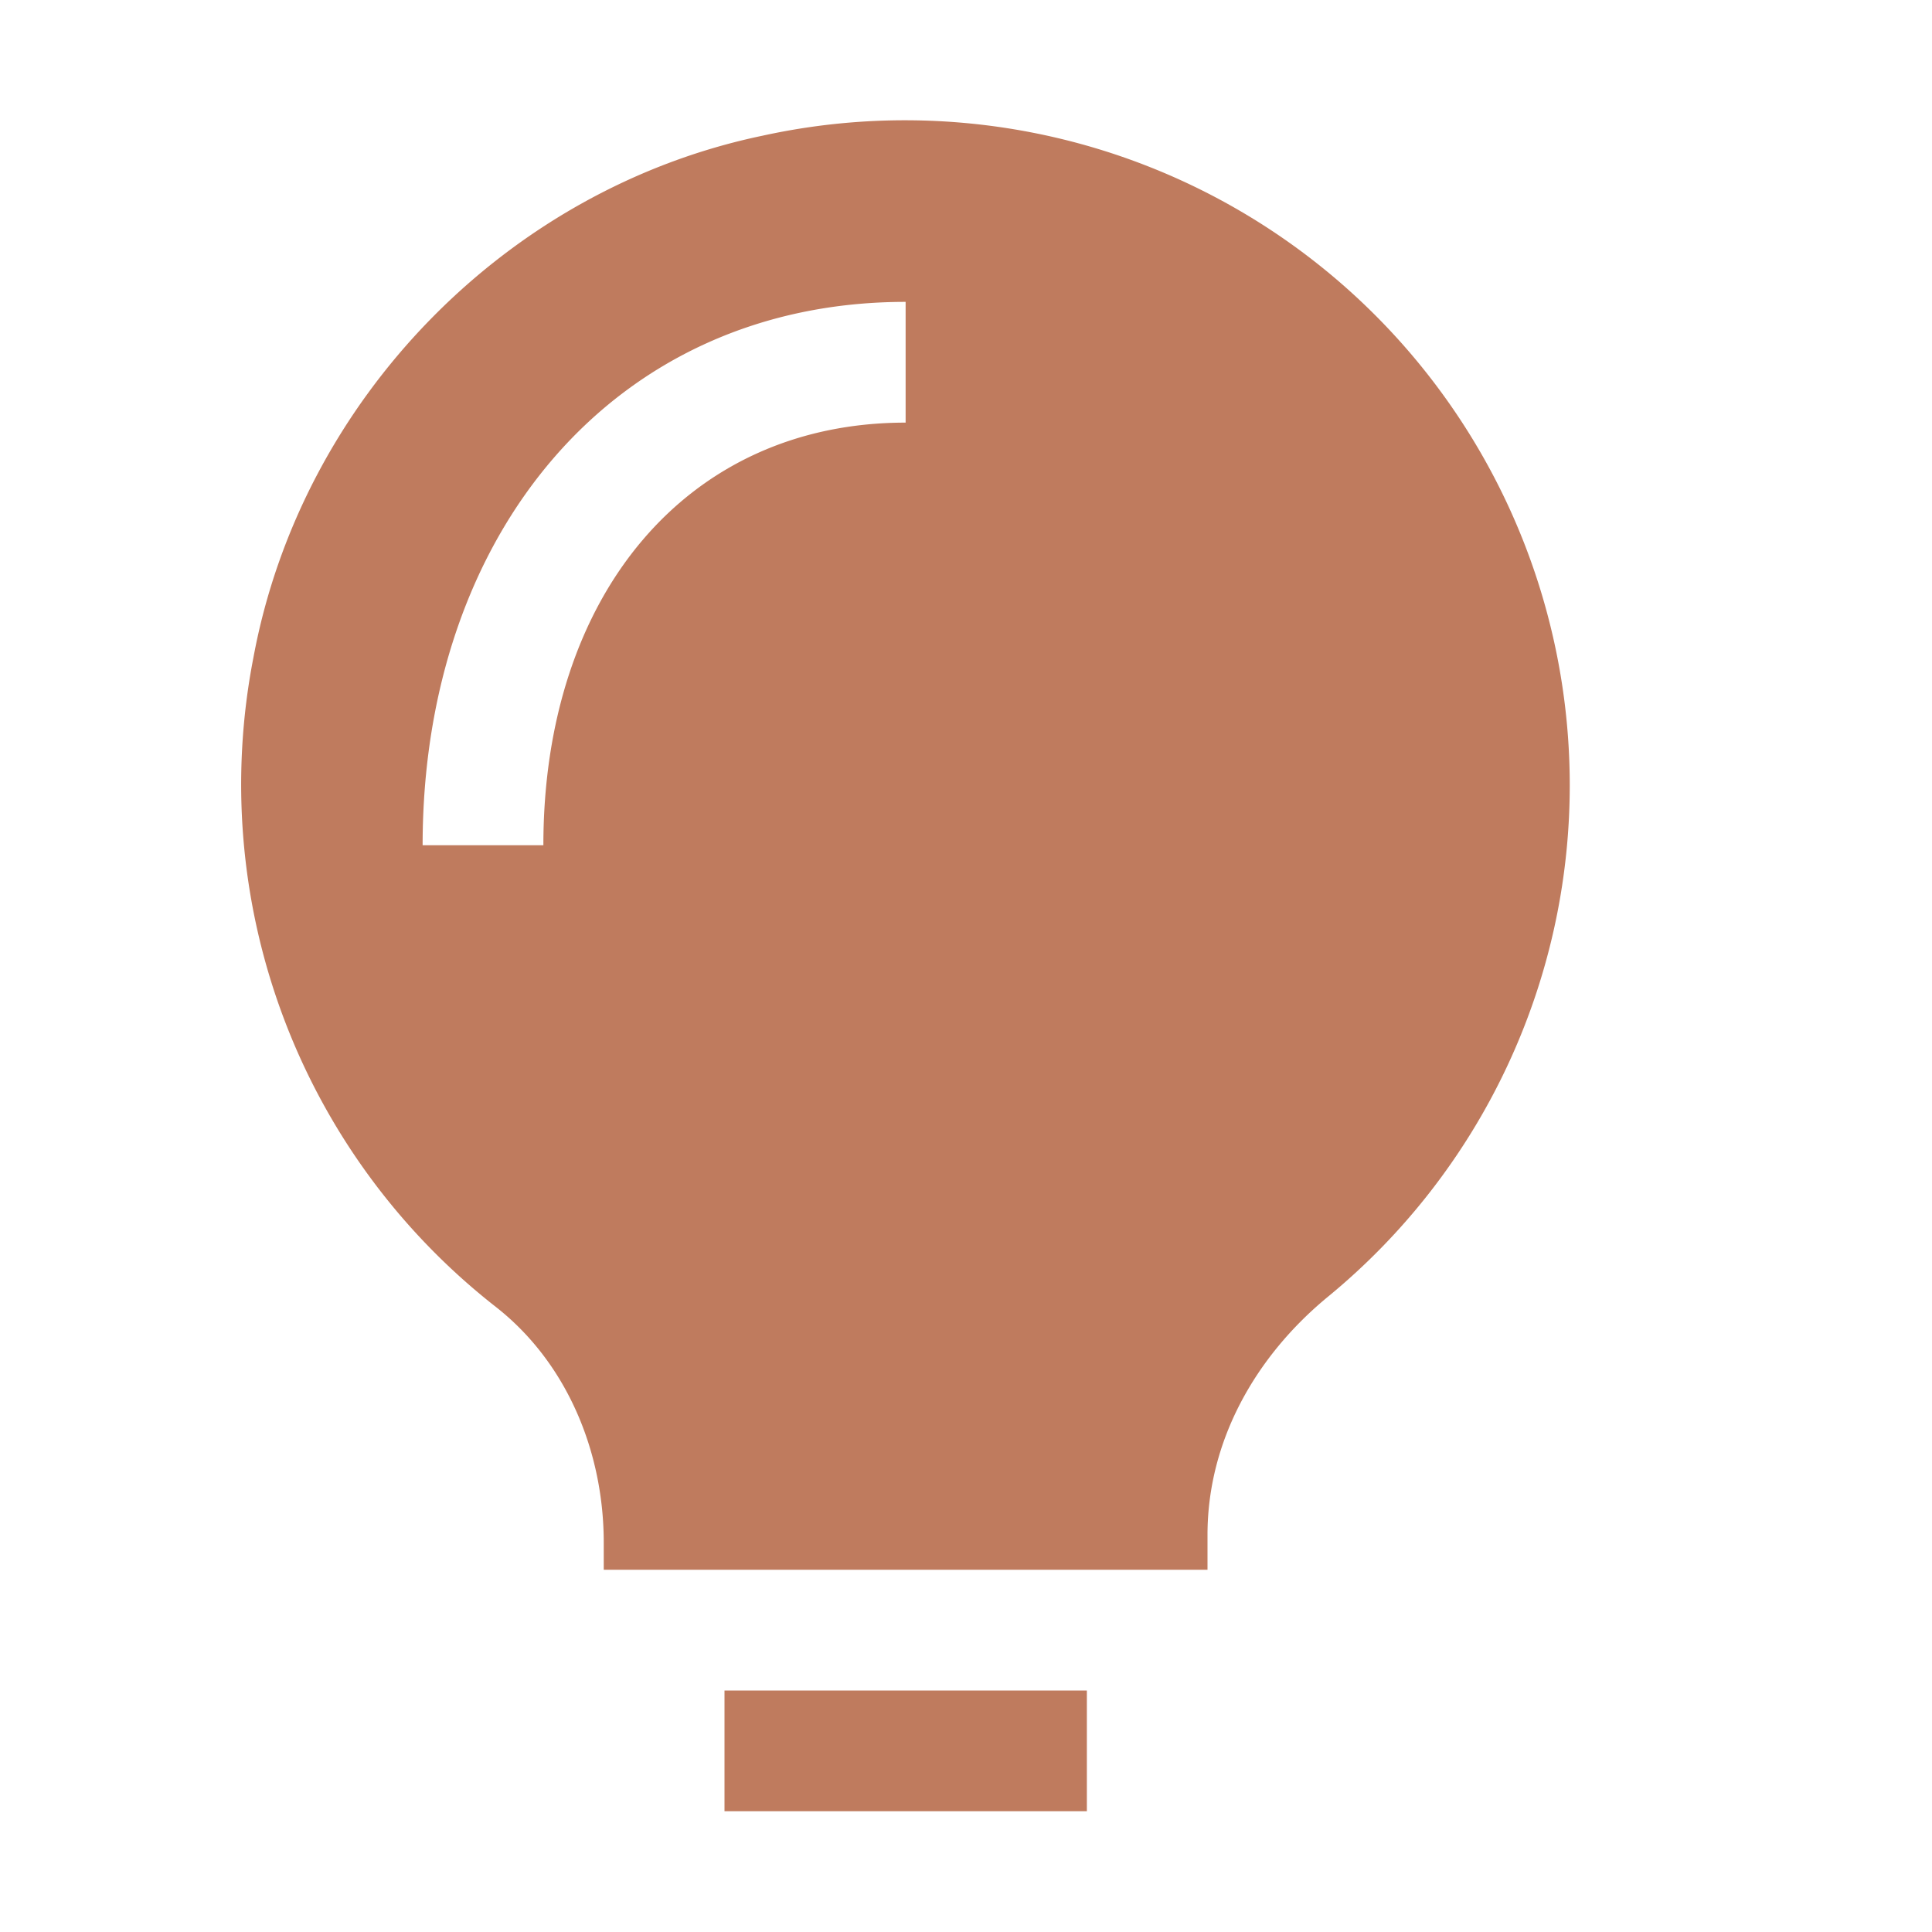<svg xmlns="http://www.w3.org/2000/svg" width="1024" height="1024" viewBox="0 0 1024 1024"><path fill="#BF7B5E" d="M384 960v-64h192.064v64zm448-544a350.66 350.66 0 0 1-128.32 271.424C665.344 719.04 640 763.776 640 813.504V832H320v-14.336c0-48-19.392-95.36-57.216-124.992a351.55 351.55 0 0 1-128.448-344.256c25.344-136.448 133.888-248.128 269.76-276.48A352.384 352.384 0 0 1 832 416m-544 32c0-132.288 75.904-224 192-224v-64c-154.432 0-256 122.752-256 288z"/></svg>